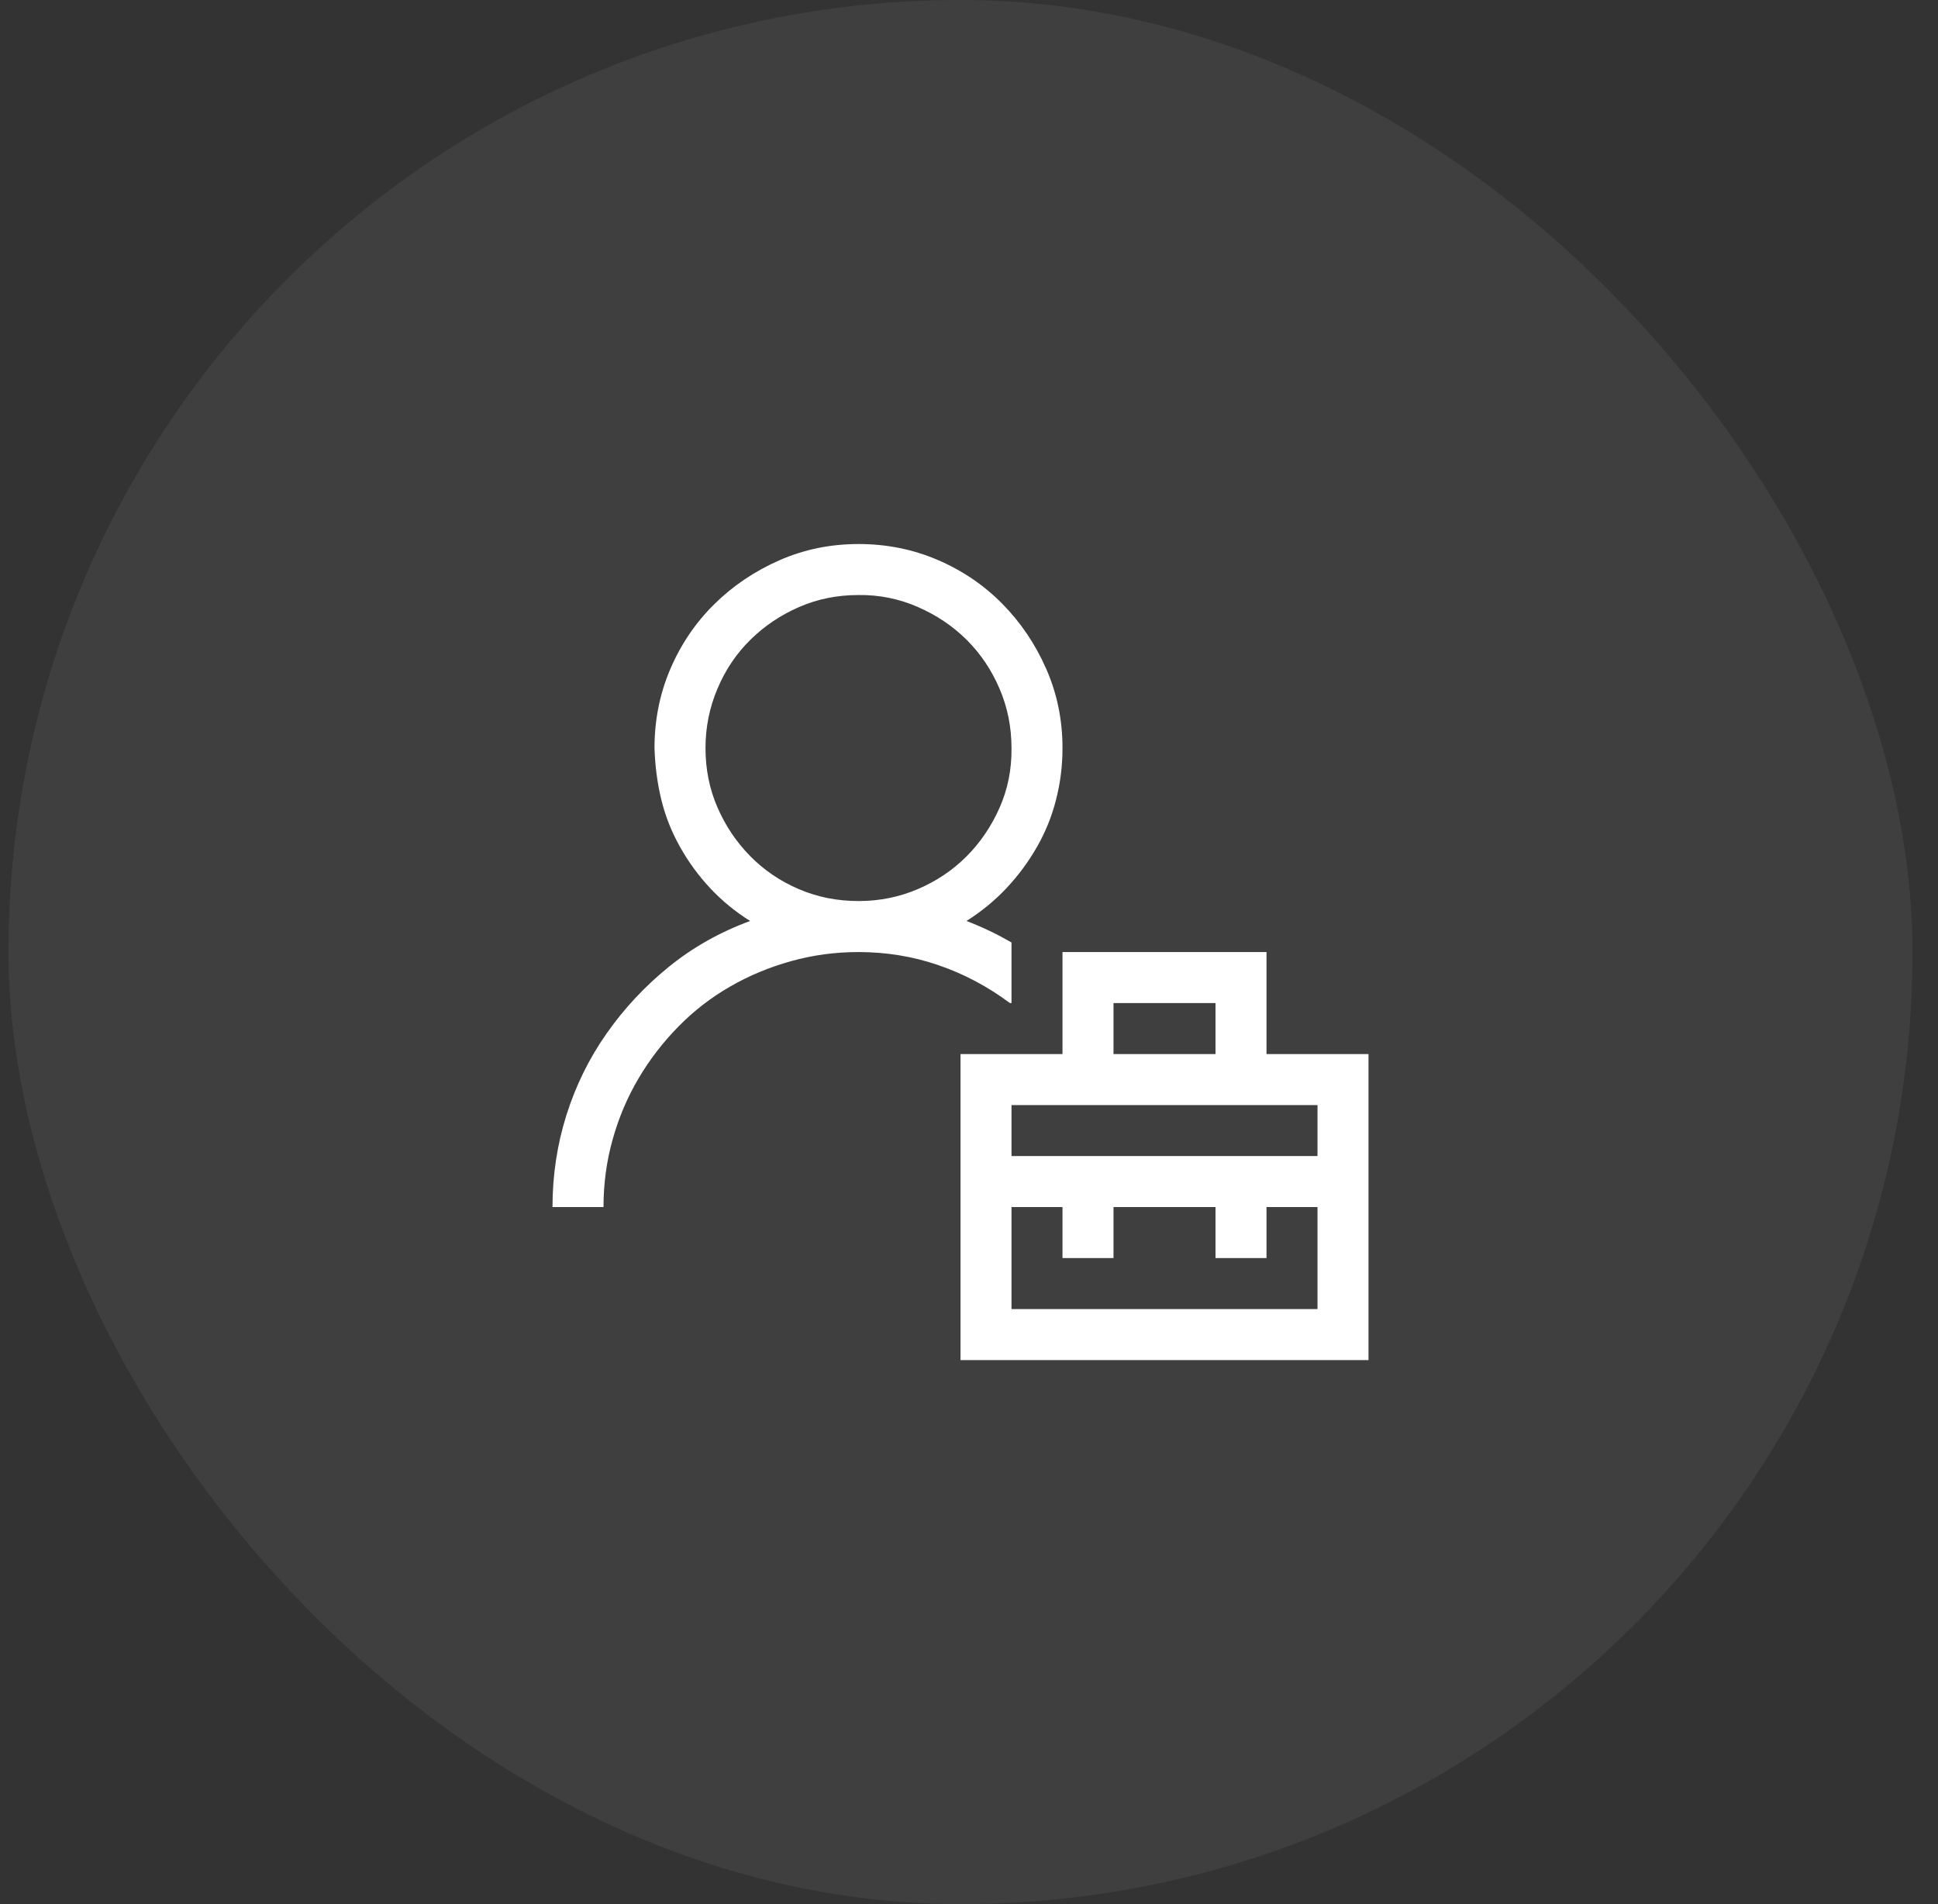 <svg width="57" height="56" viewBox="0 0 57 56" fill="none" xmlns="http://www.w3.org/2000/svg">
<rect x="0" y="0" width="57" height="56" fill="#333333" stroke="none"/>
<g style="mix-blend-mode:plus-lighter" opacity="0.06">
<rect x="0.25" width="56" height="56" rx="28" fill="white"/>
</g>
<g clip-path="url(#clip0_6680_7436)">
<path d="M29.703 29.5C29.055 29.016 28.355 28.645 27.605 28.387C26.855 28.129 26.07 28 25.25 28C24.562 28 23.898 28.09 23.258 28.27C22.617 28.449 22.02 28.699 21.465 29.02C20.91 29.34 20.406 29.73 19.953 30.191C19.5 30.652 19.109 31.16 18.781 31.715C18.453 32.27 18.199 32.867 18.02 33.508C17.84 34.148 17.75 34.812 17.75 35.5H16.25C16.25 34.562 16.387 33.66 16.66 32.793C16.934 31.926 17.328 31.125 17.844 30.391C18.359 29.656 18.969 29.004 19.672 28.434C20.375 27.863 21.172 27.414 22.062 27.086C21.625 26.812 21.234 26.492 20.891 26.125C20.547 25.758 20.25 25.352 20 24.906C19.75 24.461 19.566 23.996 19.449 23.512C19.332 23.027 19.266 22.523 19.25 22C19.25 21.172 19.406 20.395 19.719 19.668C20.031 18.941 20.461 18.309 21.008 17.77C21.555 17.23 22.191 16.801 22.918 16.48C23.645 16.16 24.422 16 25.25 16C26.078 16 26.855 16.156 27.582 16.469C28.309 16.781 28.941 17.211 29.48 17.758C30.02 18.305 30.449 18.941 30.77 19.668C31.09 20.395 31.25 21.172 31.25 22C31.25 22.516 31.188 23.02 31.062 23.512C30.938 24.004 30.75 24.469 30.5 24.906C30.25 25.344 29.953 25.746 29.609 26.113C29.266 26.48 28.871 26.805 28.426 27.086C28.895 27.266 29.336 27.477 29.75 27.719V29.5H29.703ZM20.75 22C20.75 22.625 20.867 23.207 21.102 23.746C21.336 24.285 21.656 24.762 22.062 25.176C22.469 25.59 22.945 25.914 23.492 26.148C24.039 26.383 24.625 26.5 25.25 26.5C25.867 26.5 26.449 26.383 26.996 26.148C27.543 25.914 28.02 25.594 28.426 25.188C28.832 24.781 29.156 24.305 29.398 23.758C29.641 23.211 29.758 22.625 29.75 22C29.75 21.383 29.633 20.801 29.398 20.254C29.164 19.707 28.844 19.23 28.438 18.824C28.031 18.418 27.551 18.094 26.996 17.852C26.441 17.609 25.859 17.492 25.25 17.5C24.625 17.5 24.043 17.617 23.504 17.852C22.965 18.086 22.488 18.406 22.074 18.812C21.66 19.219 21.336 19.699 21.102 20.254C20.867 20.809 20.75 21.391 20.75 22ZM40.25 31V40H28.25V31H31.25V28H37.25V31H40.25ZM32.75 31H35.75V29.5H32.75V31ZM38.75 35.5H37.25V37H35.75V35.5H32.75V37H31.25V35.5H29.75V38.5H38.75V35.5ZM38.75 32.5H29.75V34H38.75V32.5Z" fill="white"/>
</g>
<defs>
<clipPath id="clip0_6680_7436">
<rect width="24" height="24" fill="white" transform="translate(16.25 16)"/>
</clipPath>
</defs>
</svg>
